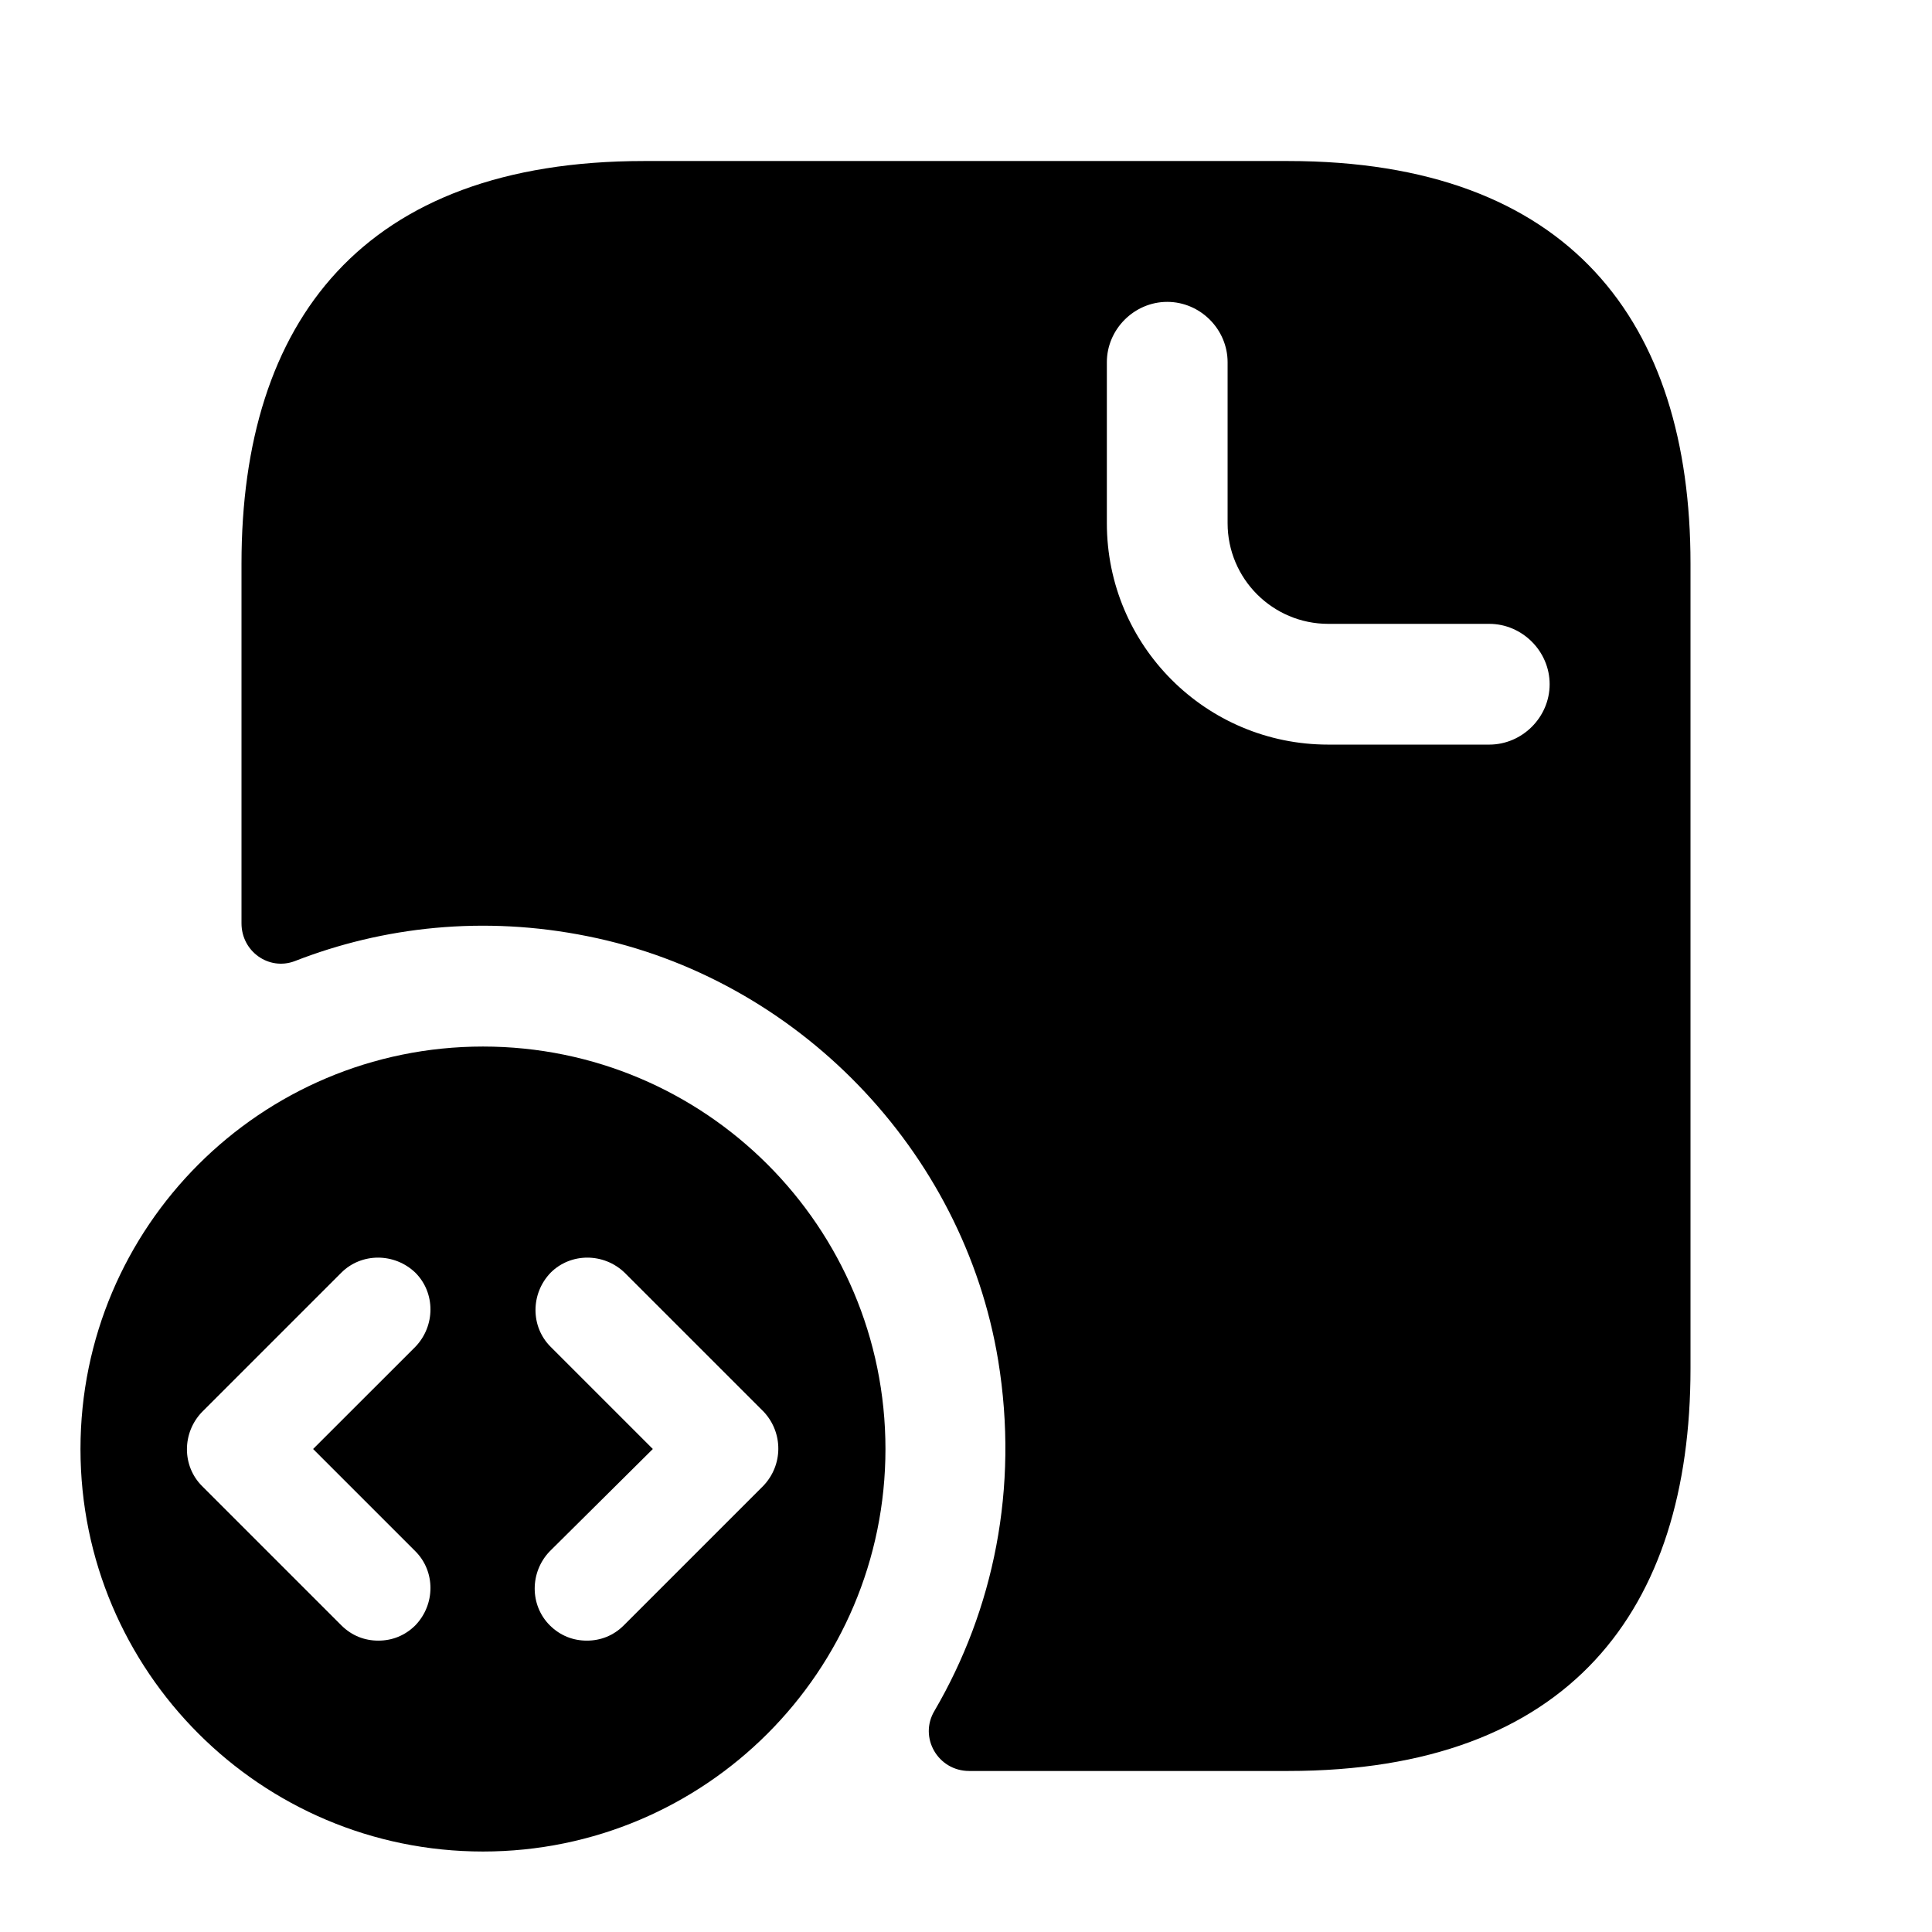 <?xml version="1.0" encoding="UTF-8"?> <svg xmlns="http://www.w3.org/2000/svg" width="32" height="32" viewBox="0 0 32 32" fill="none"><path d="M21.333 2.667H10.667C6 2.667 4 5.333 4 9.333V15.293C4 15.76 4.453 16.08 4.88 15.92C6.347 15.347 8.013 15.16 9.733 15.507C13.2 16.2 15.96 19.053 16.533 22.533C16.88 24.653 16.453 26.666 15.48 28.333C15.213 28.773 15.533 29.333 16.053 29.333H21.333C26 29.333 28 26.666 28 22.666V9.333C28 5.333 26 2.667 21.333 2.667ZM24.667 12.333H22C19.973 12.333 18.333 10.693 18.333 8.666V6C18.333 5.453 18.787 5 19.333 5C19.88 5 20.333 5.453 20.333 6V8.666C20.333 9.586 21.08 10.333 22 10.333H24.667C25.213 10.333 25.667 10.787 25.667 11.333C25.667 11.88 25.213 12.333 24.667 12.333Z" fill="black"></path><path d="M8 17.334C4.32 17.334 1.333 20.32 1.333 24C1.333 27.68 4.32 30.667 8 30.667C11.68 30.667 14.666 27.68 14.666 24C14.666 20.32 11.68 17.334 8 17.334ZM6.88 25.694C7.213 26.027 7.213 26.573 6.88 26.92C6.706 27.093 6.493 27.174 6.266 27.174C6.04 27.174 5.826 27.093 5.653 26.92L3.346 24.613C3.013 24.28 3.013 23.733 3.346 23.387L5.653 21.08C5.986 20.747 6.533 20.747 6.88 21.08C7.213 21.413 7.213 21.96 6.88 22.307L5.186 24L6.88 25.694ZM12.64 24.613L10.333 26.92C10.16 27.093 9.946 27.174 9.72 27.174C9.493 27.174 9.28 27.093 9.106 26.92C8.773 26.587 8.773 26.04 9.106 25.694L10.813 24L9.12 22.307C8.786 21.974 8.786 21.427 9.12 21.08C9.453 20.747 10 20.747 10.346 21.08L12.653 23.387C12.973 23.733 12.973 24.267 12.64 24.613Z" fill="black"></path></svg> 